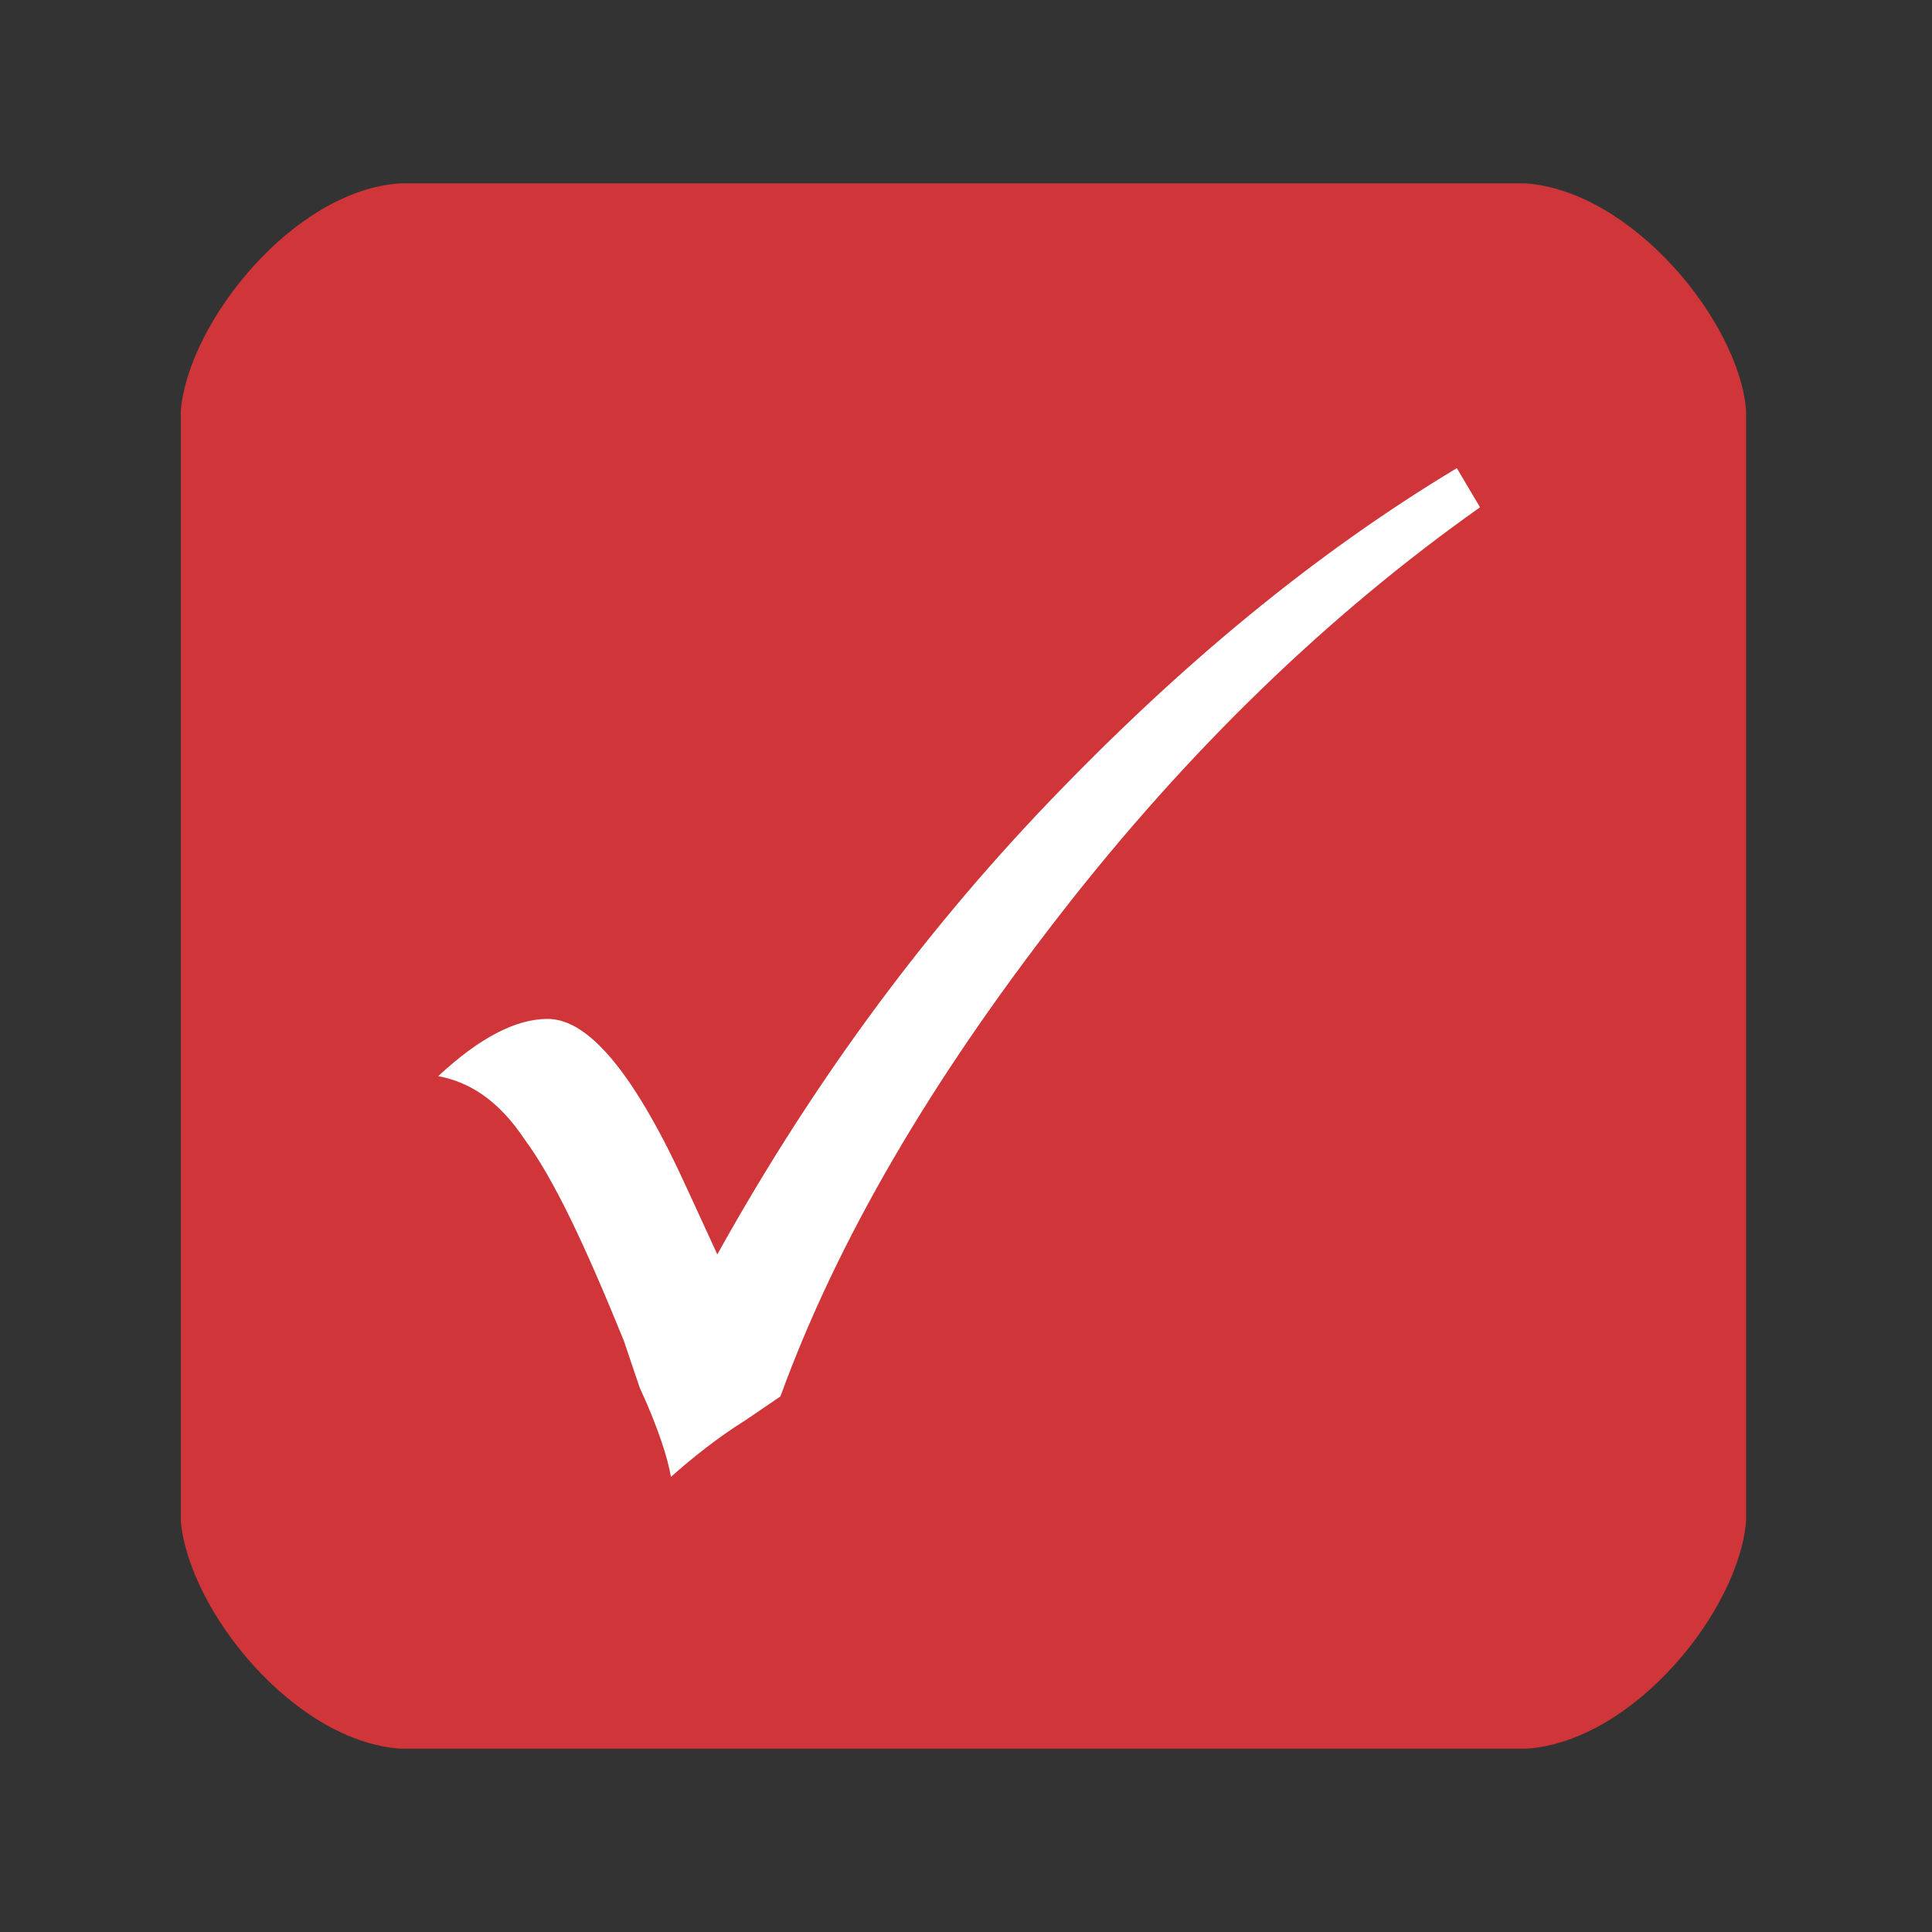 <?xml version="1.0" encoding="utf-8"?>
<!-- Generator: Adobe Illustrator 29.0.0, SVG Export Plug-In . SVG Version: 9.03 Build 54978)  -->
<!DOCTYPE svg PUBLIC "-//W3C//DTD SVG 1.1//EN" "http://www.w3.org/Graphics/SVG/1.1/DTD/svg11.dtd">
<svg version="1.1" id="Layer_1" xmlns:x="http://ns.adobe.com/Extensibility/1.0/" xmlns:i="http://ns.adobe.com/AdobeIllustrator/10.0/" xmlns:graph="http://ns.adobe.com/Graphs/1.0/"
	 xmlns="http://www.w3.org/2000/svg" xmlns:xlink="http://www.w3.org/1999/xlink" x="0px" y="0px" viewBox="0 0 216 216"
	 style="enable-background:new 0 0 216 216;" xml:space="preserve">
<rect x="0" y="0" width="216" height="216" fill="#333333" stroke="none"/>
<style type="text/css">
	.st0{fill:#CF3539;}
	.st1{fill:#FFFFFF;}
</style>
<g>
	<path class="st0" d="M170.494,20.5H44.695C32.78,21.31,21.108,35.974,20.216,45.859v124.201
		c0.892,9.965,12.564,24.549,24.479,25.44h126.042c11.996-0.891,23.668-15.475,24.479-25.44V45.859
		C194.406,35.974,182.49,21.31,170.494,20.5L170.494,20.5z"/>
	<path class="st1" d="M162.875,52.34l2.594,4.375c-16.941,11.991-32.666,27.141-47.013,45.613
		S93.653,138.544,87.25,156.125l-3.81,2.593c-3.242,2.026-6.16,4.375-8.43,6.401
		c-0.324-2.026-1.459-5.59-3.485-9.965l-1.783-5.266c-4.377-10.775-7.862-18.148-11.105-22.523
		c-2.918-4.375-6.16-6.401-9.646-7.049c4.701-4.375,8.754-6.401,12.239-6.401c4.701,0,9.889,6.401,15.725,19.282
		l3.242,7.049c10.213-18.391,22.453-35.324,37.043-50.556S146.826,61.981,162.875,52.34"/>
</g>
</svg>
